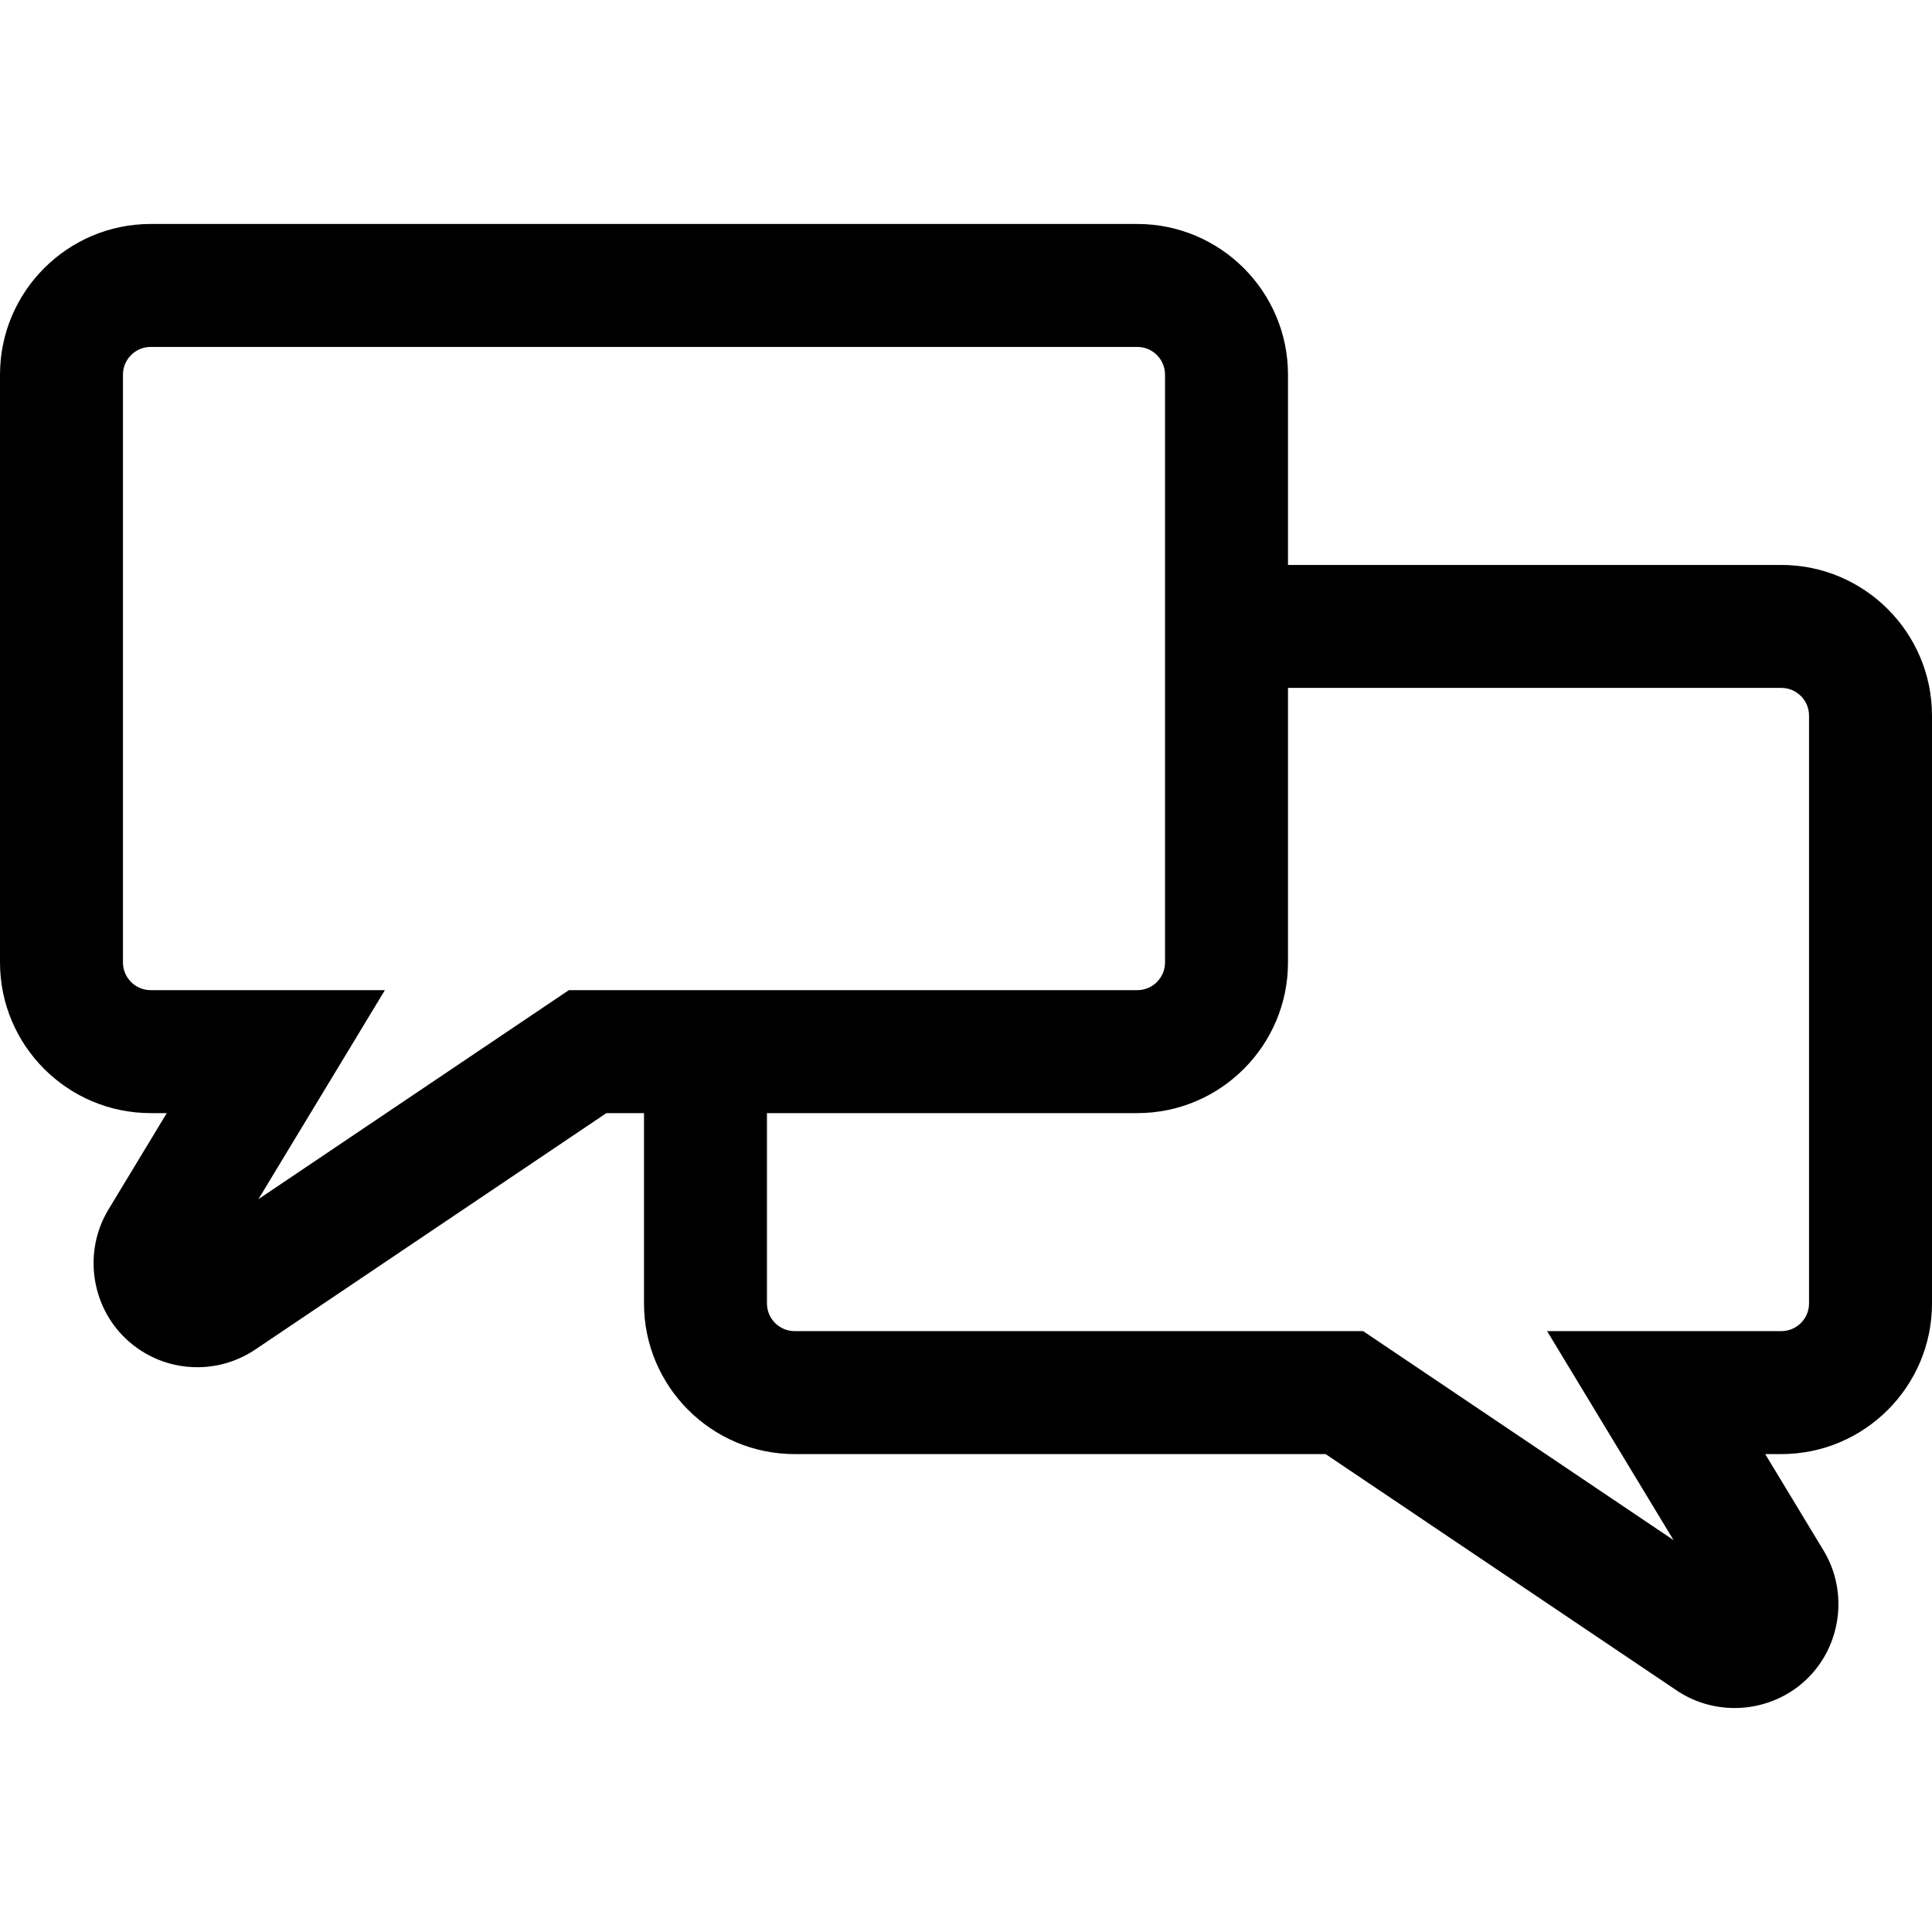 <?xml version="1.0" encoding="iso-8859-1"?>
<!-- Uploaded to: SVG Repo, www.svgrepo.com, Generator: SVG Repo Mixer Tools -->
<svg fill="#000000" height="800px" width="800px" version="1.1" id="Layer_1" xmlns="http://www.w3.org/2000/svg" xmlns:xlink="http://www.w3.org/1999/xlink" 
	 viewBox="0 0 461.611 461.611" xml:space="preserve">
<g id="XMLID_236_">
	<g>
		<path d="M425.606,134.983H307.739V89.517c0-19.852-16.151-36.003-36.003-36.003H36.003C16.151,53.514,0,69.665,0,89.517v140.436
			c0,19.852,16.151,36.003,36.003,36.003h3.846l-13.943,23.045c-5.982,9.886-4.251,22.847,4.116,30.817
			c4.636,4.417,10.717,6.849,17.121,6.849c4.955,0,9.747-1.463,13.858-4.232l83.884-56.479h8.986v45.466
			c0,19.852,16.151,36.003,36.002,36.003h126.854l83.874,56.471c4.182,2.819,9.018,4.2,13.836,4.2c6.229,0,12.429-2.309,17.14-6.799
			c8.378-7.965,10.115-20.929,4.129-30.827l-13.943-23.045h3.845c19.852,0,36.003-16.151,36.003-36.003V170.986
			C461.608,151.134,445.458,134.983,425.606,134.983z M135.915,236.578L135.915,236.578l-74.168,49.937l30.215-49.938H36.003
			c-3.653,0-6.624-2.972-6.624-6.625V89.517c0-3.653,2.971-6.624,6.624-6.624h235.733c3.653,0,6.624,2.971,6.624,6.624v140.436
			c0,3.653-2.971,6.625-6.624,6.625H135.915z M425.606,318.046h-55.959l30.215,49.937l-74.168-49.937H189.872
			c-3.652,0-6.624-2.971-6.624-6.624v-45.466h88.488c19.852,0,36.003-16.151,36.003-36.003v-65.591h117.867
			c3.653,0,6.624,2.971,6.624,6.624v140.436h0C432.23,315.075,429.259,318.046,425.606,318.046z"/>
	</g>
</g>
</svg>